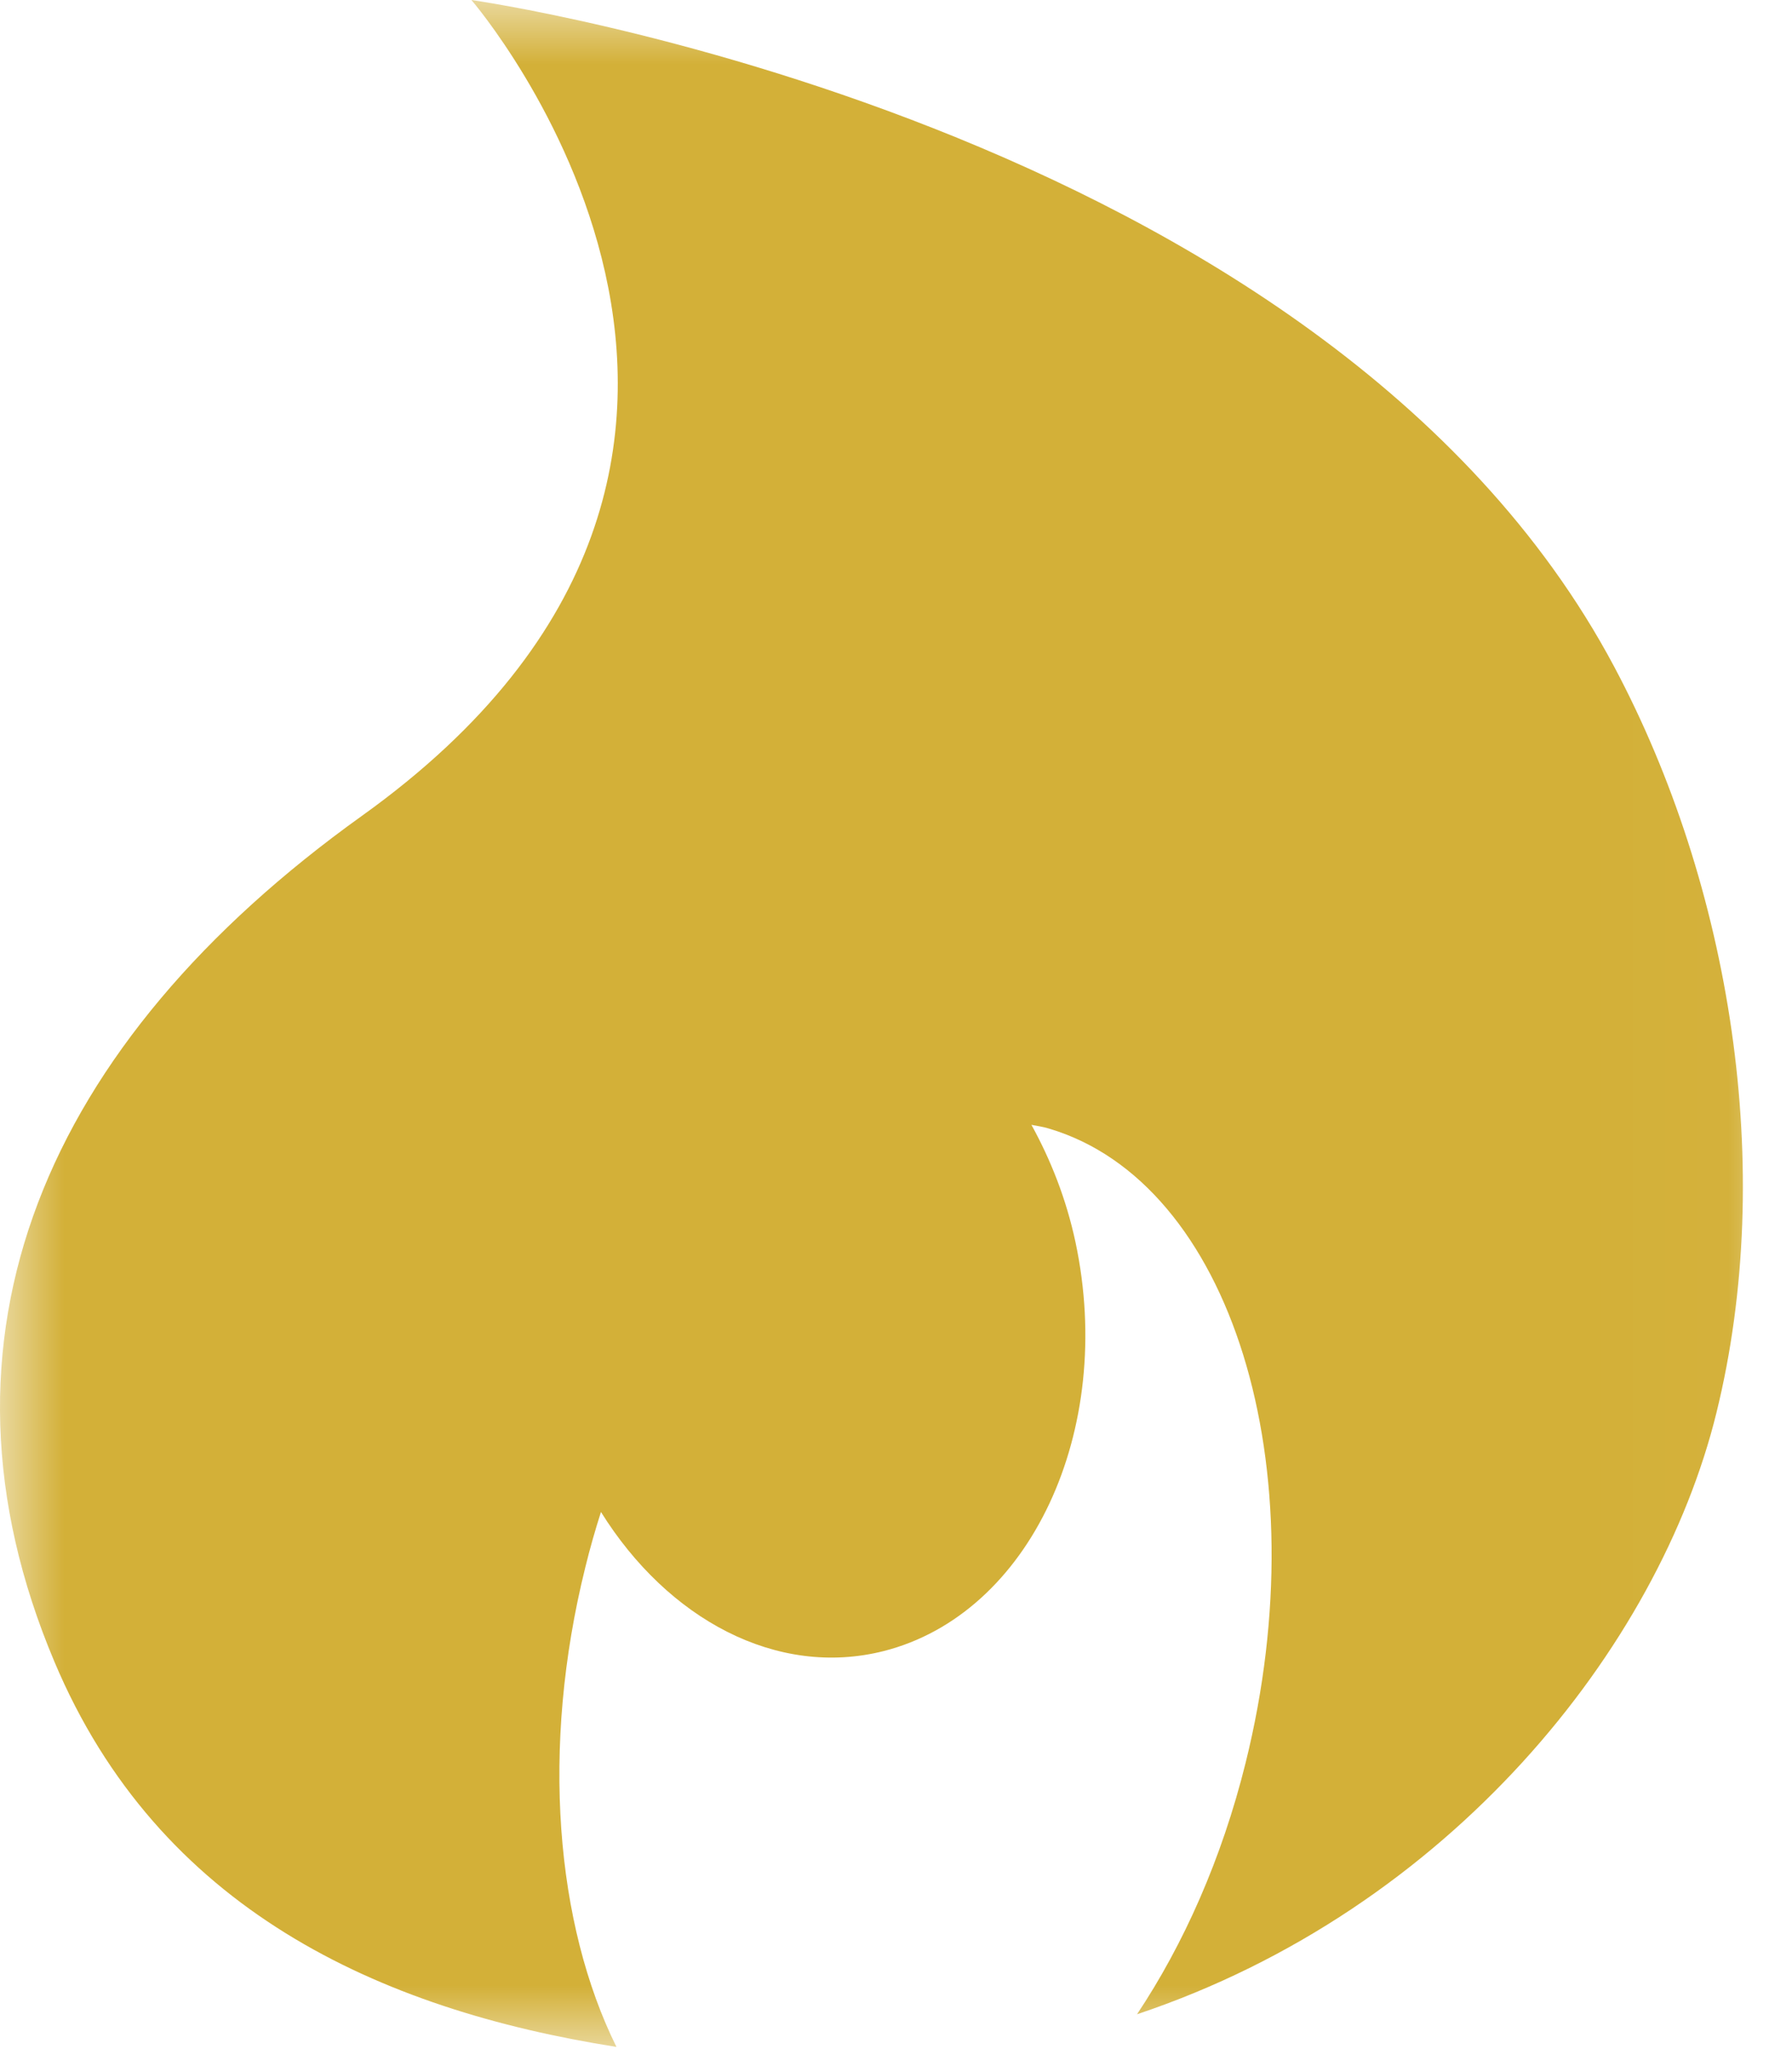 <svg width="14" height="16" viewBox="0 0 14 16" fill="none" xmlns="http://www.w3.org/2000/svg">
    <mask id="mask0_2252_492" style="mask-type:luminance" maskUnits="userSpaceOnUse" x="0" y="0" width="14" height="16">
        <path d="M13.979 5.72205e-05H0V16H13.979V5.72205e-05Z" fill="white"/>
    </mask>
    <g mask="url(#mask0_2252_492)">
        <path d="M12.61 5.204C10.337 0.938 3.683 5.72205e-05 3.683 5.72205e-05C3.683 5.72205e-05 6.755 3.559 2.828 6.37C0.346 8.147 -0.64 10.453 0.425 12.975C1.239 14.906 2.96 15.691 4.816 15.983C4.343 15.028 4.221 13.652 4.573 12.237C4.609 12.09 4.65 11.947 4.695 11.806C5.217 12.643 6.069 13.103 6.904 12.892C8.046 12.602 8.716 11.172 8.402 9.698C8.33 9.362 8.209 9.057 8.058 8.783C8.103 8.792 8.149 8.798 8.194 8.812C9.618 9.233 10.307 11.451 9.731 13.766C9.545 14.515 9.247 15.182 8.883 15.728C11.33 14.91 12.959 12.861 13.409 11.034C13.88 9.126 13.521 6.914 12.61 5.204Z"
              fill="#D3B038"/>
    </g>
</svg>
